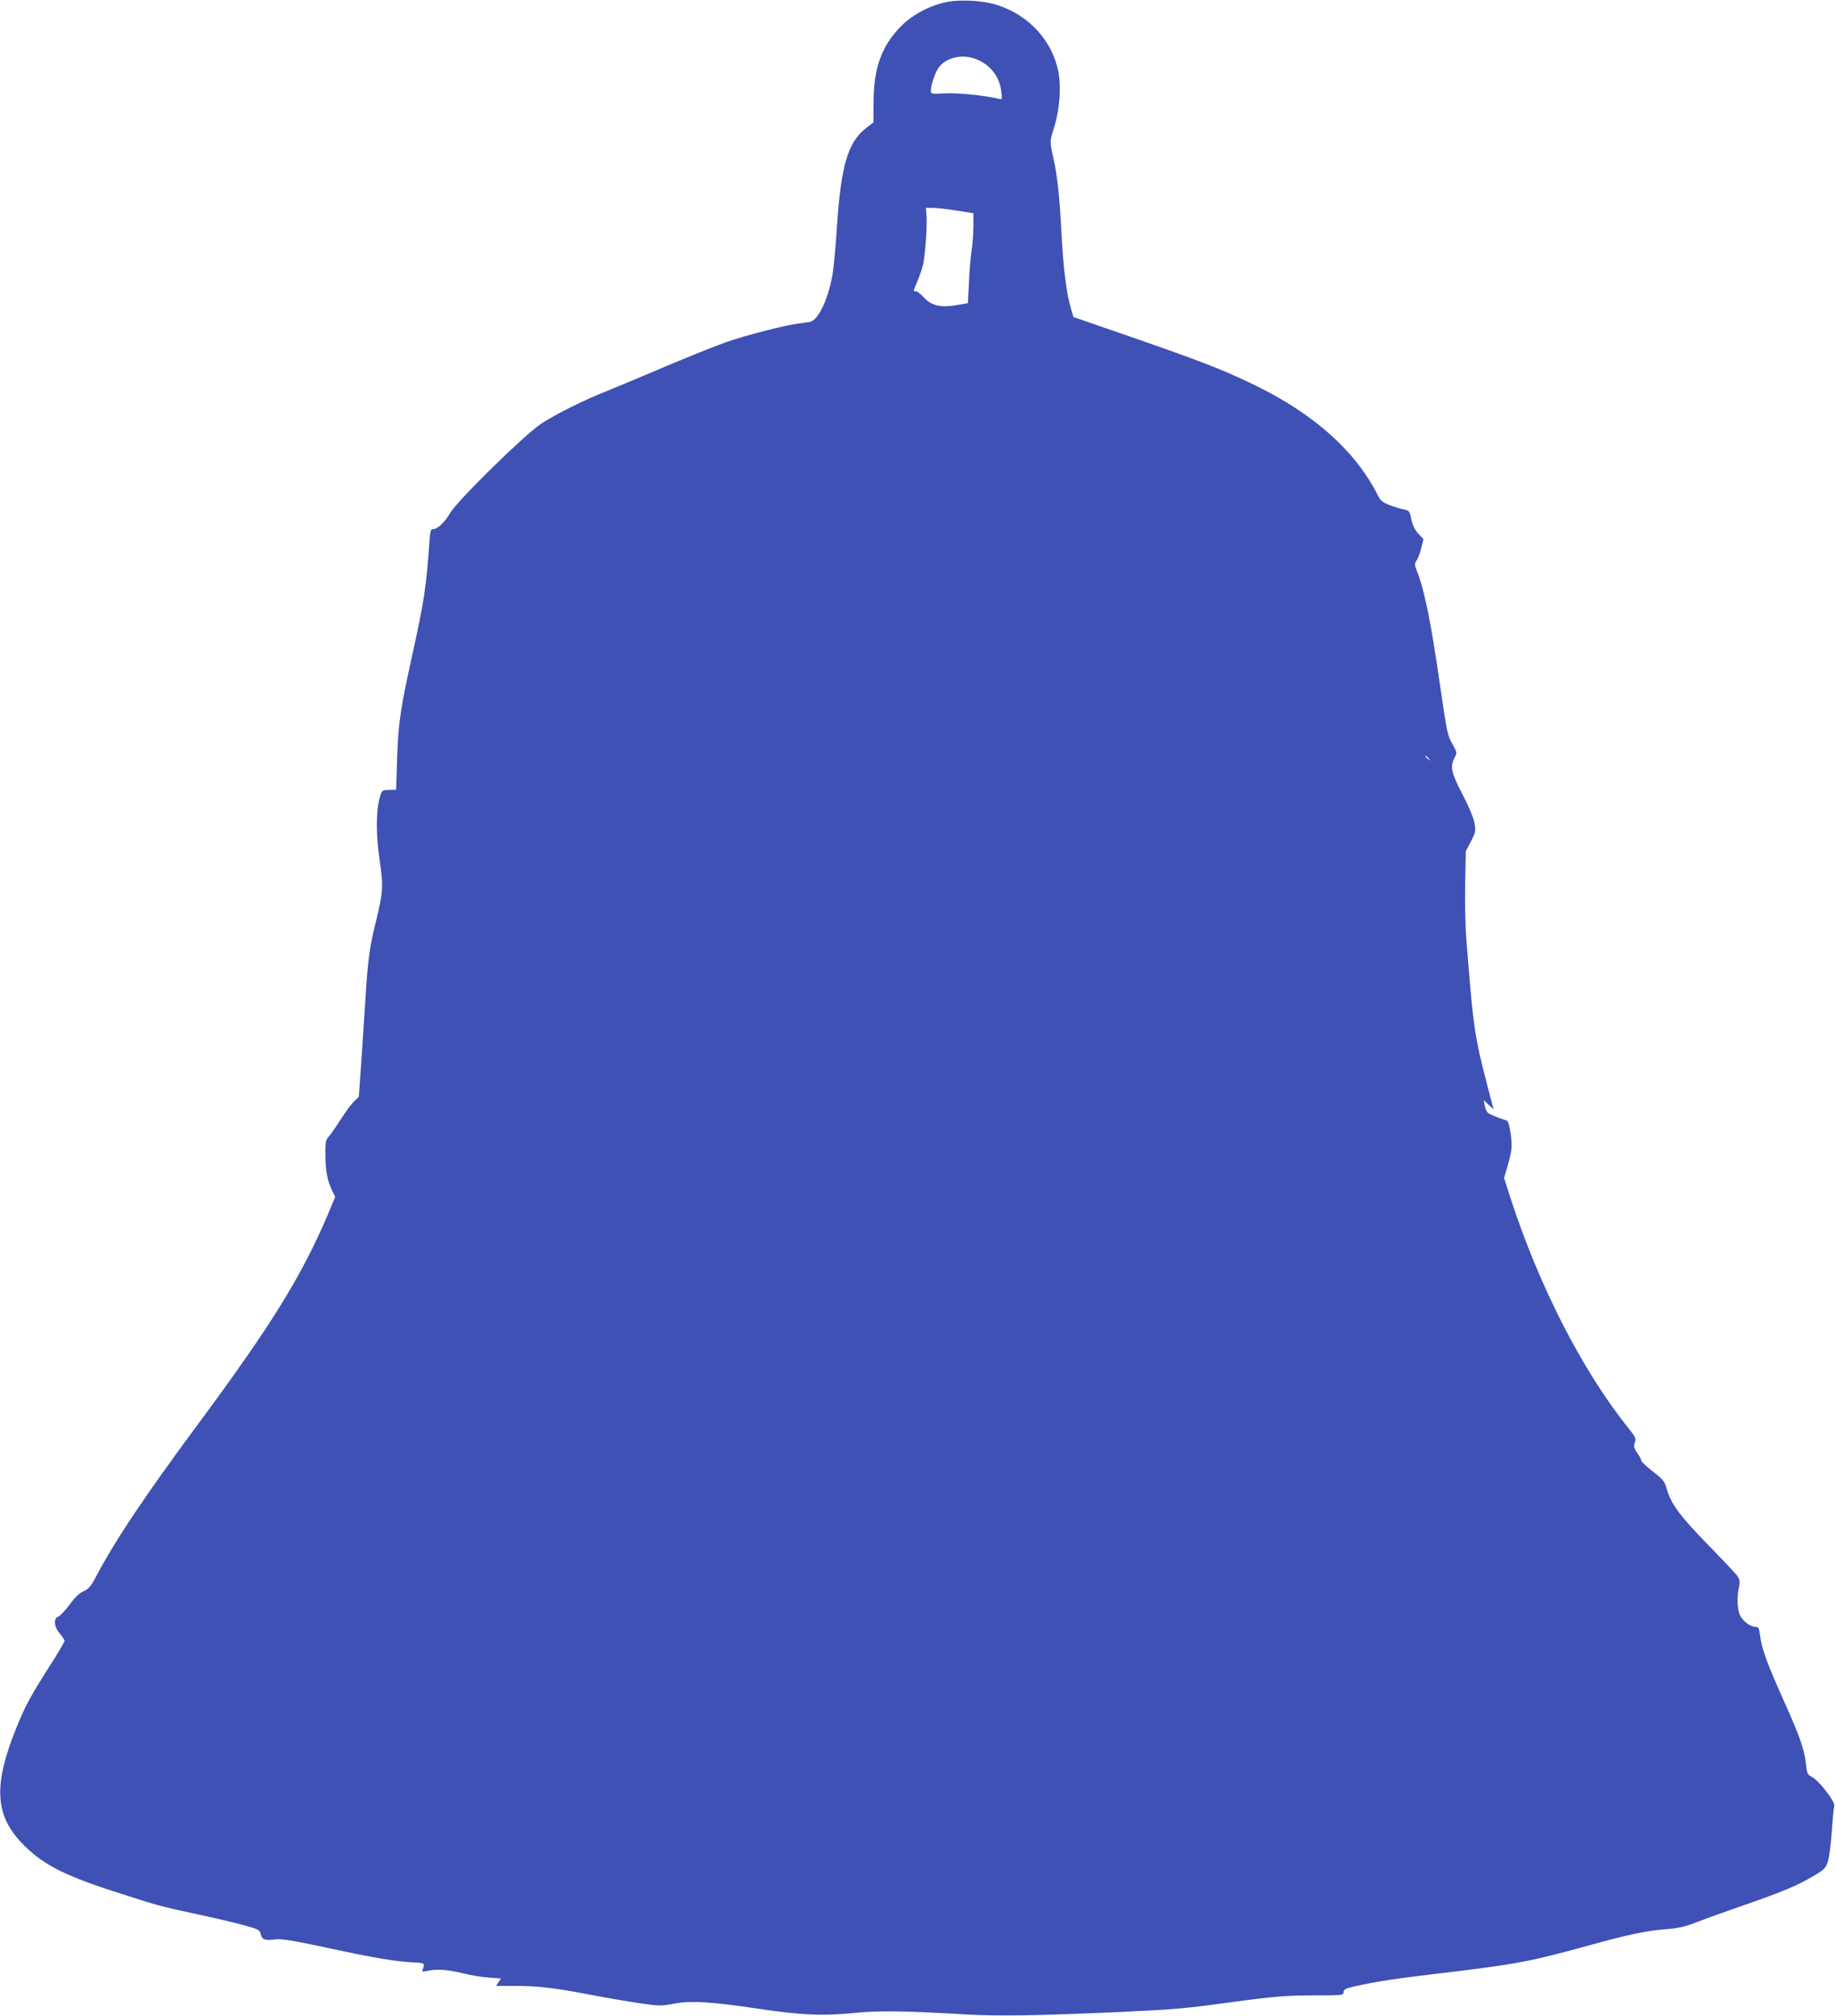 <?xml version="1.0" standalone="no"?>
<!DOCTYPE svg PUBLIC "-//W3C//DTD SVG 20010904//EN"
 "http://www.w3.org/TR/2001/REC-SVG-20010904/DTD/svg10.dtd">
<svg version="1.0" xmlns="http://www.w3.org/2000/svg"
 width="1165pt" height="1280pt" viewBox="0 0 1165 1280"
 preserveAspectRatio="xMidYMid meet">
<g transform="translate(0,1280) scale(0.1,-0.1)"
fill="#3f51b5" stroke="none">
<path d="M6000 12785 c-110 -25 -218 -85 -290 -162 -115 -123 -163 -258 -164
-469 l-1 -131 -52 -41 c-109 -87 -153 -235 -178 -602 -8 -124 -20 -259 -26
-300 -24 -165 -91 -313 -147 -324 -15 -2 -49 -8 -77 -11 -85 -11 -330 -74
-453 -117 -64 -22 -238 -92 -387 -155 -148 -63 -315 -133 -370 -155 -145 -57
-328 -148 -420 -209 -104 -68 -533 -490 -577 -566 -33 -58 -80 -103 -108 -103
-16 0 -19 -12 -24 -87 -20 -281 -34 -377 -112 -727 -73 -333 -85 -417 -93
-646 l-6 -195 -45 -1 c-44 -1 -45 -1 -58 -45 -25 -82 -26 -240 -2 -399 25
-169 23 -204 -26 -402 -38 -154 -49 -238 -64 -483 -6 -93 -18 -271 -26 -395
l-16 -225 -29 -27 c-15 -14 -54 -66 -85 -115 -31 -48 -66 -99 -78 -111 -19
-21 -21 -35 -20 -120 1 -100 12 -159 44 -225 l18 -37 -47 -113 c-166 -389
-357 -699 -812 -1314 -350 -472 -541 -758 -662 -989 -31 -58 -45 -74 -77 -88
-27 -12 -54 -38 -89 -86 -28 -37 -59 -71 -71 -75 -32 -10 -27 -66 10 -108 16
-19 30 -40 30 -46 0 -6 -42 -78 -94 -159 -120 -189 -155 -252 -210 -388 -147
-360 -140 -553 27 -731 125 -133 256 -204 572 -307 291 -95 314 -101 547 -151
117 -25 254 -57 305 -72 84 -23 92 -28 98 -53 8 -36 26 -43 90 -35 40 5 100
-4 285 -43 367 -79 477 -97 615 -104 50 -3 53 -6 39 -42 -7 -17 -4 -18 32 -10
58 13 133 7 226 -17 46 -11 118 -23 161 -26 l77 -6 -15 -23 -15 -24 127 0
c141 0 255 -14 497 -61 89 -17 219 -39 289 -49 120 -18 134 -18 210 -4 110 22
240 14 542 -31 273 -41 408 -47 617 -26 146 15 332 12 698 -10 210 -12 464 -8
995 16 335 16 388 20 680 60 288 39 364 45 550 45 167 0 175 1 175 20 0 14 10
22 38 29 103 27 263 54 493 81 573 68 637 80 1030 188 237 66 359 92 484 102
81 6 121 15 206 48 58 23 192 70 297 107 232 80 331 121 434 182 74 44 79 50
94 98 8 27 19 113 24 190 5 78 12 148 16 158 8 23 -95 158 -140 182 -31 17
-34 23 -40 81 -10 95 -39 178 -143 409 -103 230 -140 330 -149 412 -6 46 -10
53 -29 53 -35 0 -87 42 -101 80 -15 42 -17 108 -4 170 7 35 5 50 -8 70 -8 14
-91 101 -182 195 -179 182 -242 266 -267 357 -15 52 -22 62 -89 114 -41 32
-74 63 -74 70 0 6 -11 28 -26 49 -21 31 -23 42 -15 66 9 25 5 34 -41 91 -293
366 -567 901 -750 1466 l-39 123 20 67 c11 37 23 86 26 110 8 50 -12 182 -29
187 -40 11 -105 37 -118 48 -9 6 -18 28 -22 47 l-6 34 31 -29 32 -30 -7 25
c-119 453 -118 448 -167 1060 -6 74 -9 230 -7 345 l4 210 33 63 c30 59 31 66
22 117 -6 33 -37 107 -77 183 -71 137 -79 174 -49 231 16 32 16 33 -15 88 -30
52 -35 78 -76 362 -59 411 -101 619 -151 742 -13 34 -13 40 2 63 9 13 22 49
29 79 l13 54 -33 35 c-22 24 -36 53 -44 91 -10 52 -13 55 -46 62 -19 3 -60 16
-90 27 -46 18 -59 28 -76 62 -142 282 -405 517 -783 701 -198 96 -336 150
-780 304 l-370 128 -16 55 c-27 87 -48 251 -59 460 -13 252 -26 372 -51 488
-26 117 -26 107 6 210 32 105 42 240 26 335 -36 203 -188 371 -396 435 -91 28
-237 35 -325 15z m219 -370 c79 -40 128 -109 138 -197 6 -50 6 -51 -18 -45
-87 21 -265 39 -341 34 -85 -4 -88 -4 -88 17 0 40 30 125 55 154 56 66 165 82
254 37z m-146 -952 l107 -17 0 -80 c0 -45 -5 -112 -11 -151 -6 -38 -14 -131
-17 -205 l-7 -135 -70 -12 c-102 -18 -162 -4 -208 47 -20 22 -43 40 -51 40
-20 0 -20 -3 7 61 13 30 29 76 36 103 15 59 29 264 23 324 l-4 42 43 0 c24 0
92 -7 152 -17z m2998 -3480 c13 -16 12 -17 -3 -4 -10 7 -18 15 -18 17 0 8 8 3
21 -13z"/>
</g>
</svg>
